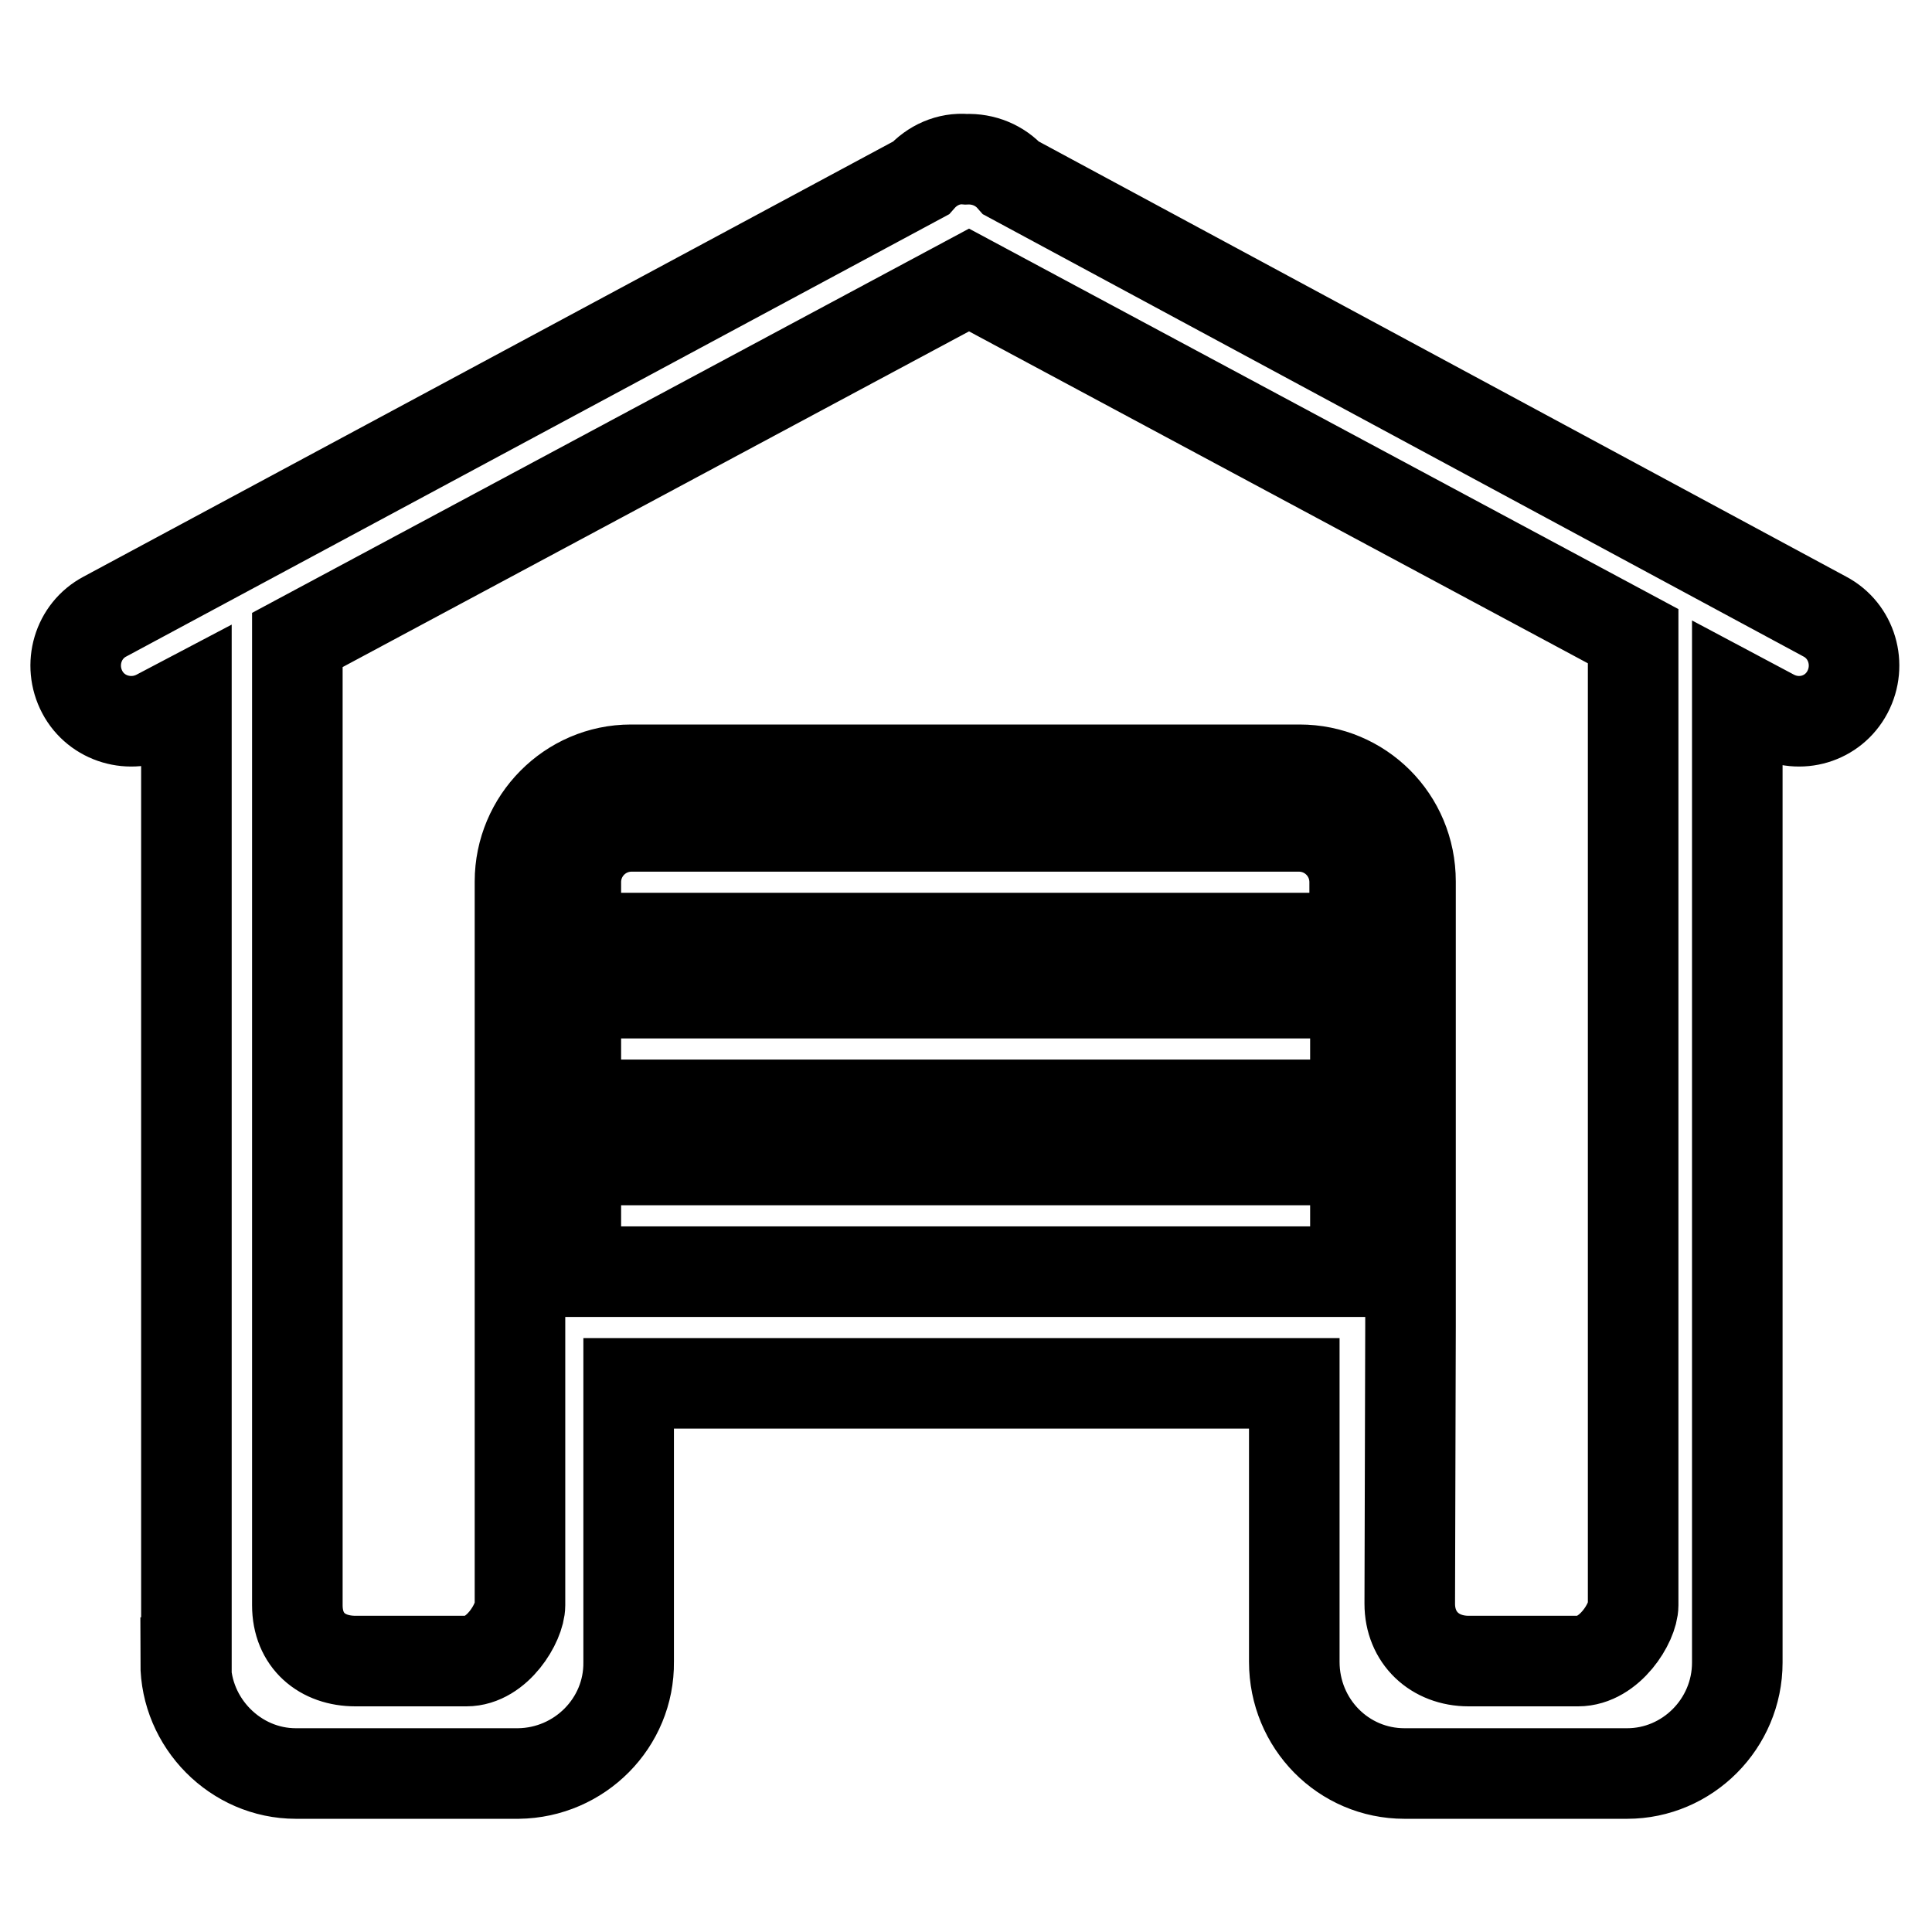 <?xml version="1.0" encoding="utf-8"?>
<!-- Svg Vector Icons : http://www.onlinewebfonts.com/icon -->
<!DOCTYPE svg PUBLIC "-//W3C//DTD SVG 1.1//EN" "http://www.w3.org/Graphics/SVG/1.1/DTD/svg11.dtd">
<svg version="1.1" xmlns="http://www.w3.org/2000/svg" xmlns:xlink="http://www.w3.org/1999/xlink" x="0px" y="0px" viewBox="0 0 256 256" enable-background="new 0 0 256 256" xml:space="preserve">
<g> <path stroke-width="12" fill-opacity="0" stroke="#000000"  d="M39.4,84.8c0,20.3,0,102.6,0,127.9c0,4.7,3.3,7.4,7.7,7.4l14.7,0c4.1,0,7.1-5.1,7.1-7.4v-95.9 c0-8.1,6.6-14.8,14.7-14.8h88.6c8.1,0,14.7,6.5,14.7,14.8v59l-0.1,36.7c0,4.5,3.3,7.6,7.8,7.6c4.5,0,10.1,0,14.5,0 c4.2,0,7.3-5.1,7.3-7.4V84.3l-88-47.2L39.4,84.8z M24.6,220.3c0,8,6.6,14.7,14.6,14.7h29.5c8.1-0.1,14.7-6.7,14.6-14.8v-36.9h88.2 v36.9c0,8.2,6.5,14.8,14.6,14.8h29.5c8,0,14.6-6.6,14.6-14.7V92.2l4.7,2.5c3.6,1.9,8,0.6,9.9-3c0,0,0,0,0,0c1.9-3.6,0.6-8.1-3-10 L134,23.6c-1.5-1.7-3.7-2.6-6-2.5c-2.3-0.2-4.5,0.8-6,2.5L13.9,81.7c-3.6,1.9-4.9,6.4-3,10c1.9,3.6,6.4,4.9,10,3l3.8-2V220.3 L24.6,220.3z M76.3,153.7h103.3v14.8H76.3V153.7z M76.3,131.6h103.3v14.8H76.3V131.6z M172.1,109.5c4.1,0,7.4,3.3,7.4,7.4v7.4H76.3 v-7.4c0-4.1,3.3-7.4,7.4-7.4H172.1z"/></g>
</svg>